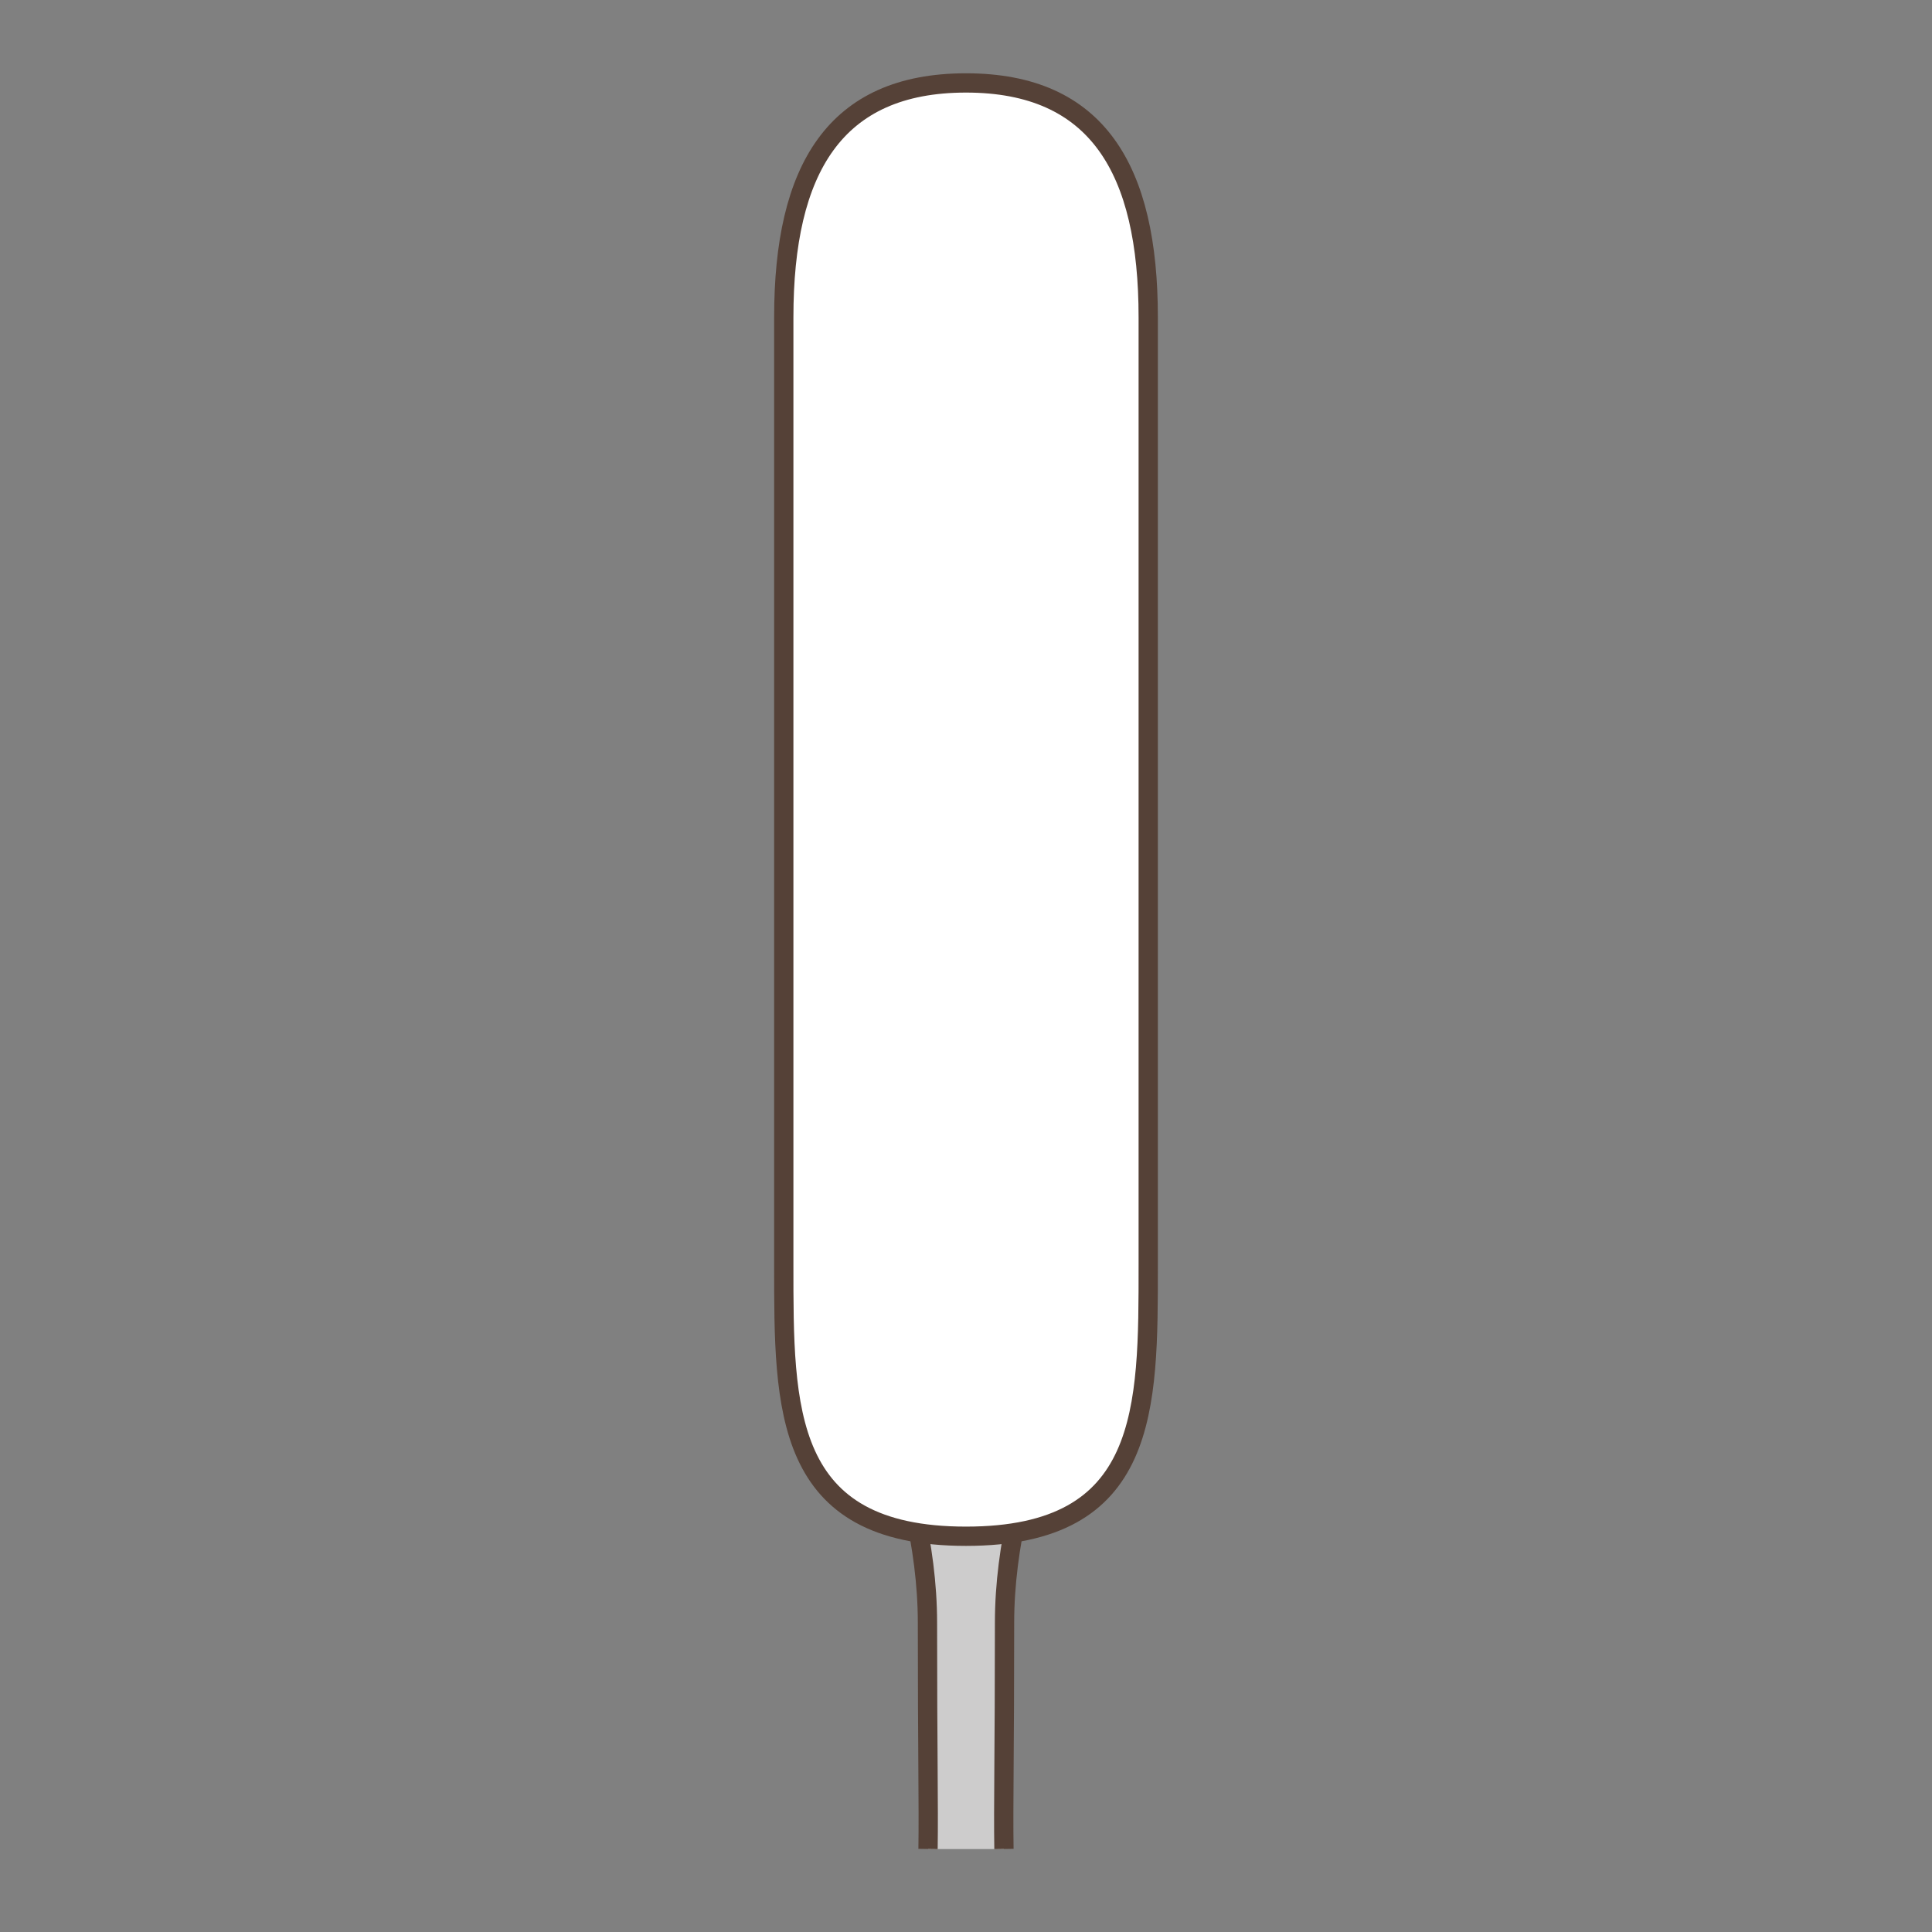<?xml version="1.0" encoding="utf-8"?>
<!-- Generator: Adobe Illustrator 15.0.0, SVG Export Plug-In . SVG Version: 6.00 Build 0)  -->
<!DOCTYPE svg PUBLIC "-//W3C//DTD SVG 1.1//EN" "http://www.w3.org/Graphics/SVG/1.1/DTD/svg11.dtd">
<svg version="1.1" id="Ebene_1" xmlns="http://www.w3.org/2000/svg" xmlns:xlink="http://www.w3.org/1999/xlink" x="0px" y="0px"
	 width="100px" height="100px" viewBox="0 0 100 100" enable-background="new 0 0 100 100" xml:space="preserve">
<rect x="0" y="0" width="100" height="100" fill="#808080" stroke="none"/>
<g id="Ebene_1_1_">
</g>
<g id="Außenrand">
	<rect fill="none" width="100" height="100"/>
</g>
<g id="A0003g">
	<path fill-rule="evenodd" clip-rule="evenodd" fill="#CDCCCC" d="M43.4,67.622c0.096,0.32,4.605,8.344,4.605,16.371
		c0,6.755,0.064,9.413,0.03,11.714h3.928c-0.038-2.301,0.032-4.959,0.032-11.714c0-8.027,4.508-16.051,4.604-16.371
		c0.069-0.233-4.509,0.379-7.029,0.732C48.096,68.11,43.319,67.351,43.4,67.622L43.4,67.622z"/>
	<path fill-rule="evenodd" clip-rule="evenodd" fill="none" stroke="#554137" stroke-width="0.998" stroke-miterlimit="2.414" d="
		M51.964,95.703c-0.036-2.297,0.031-4.955,0.031-11.714c0-8.023,4.507-16.047,4.604-16.367c0.069-0.233-4.511,0.379-7.029,0.729
		c-1.475-0.237-6.251-1.001-6.17-0.729c0.096,0.32,4.605,8.344,4.605,16.367c0,6.759,0.064,9.417,0.03,11.714"/>
	<rect x="41.853" y="64.609" fill-rule="evenodd" clip-rule="evenodd" fill="none" width="17.314" height="14.902"/>
	
		<path fill-rule="evenodd" clip-rule="evenodd" fill="#FFFFFF" stroke="#554137" stroke-width="0.998" stroke-miterlimit="2.414" d="
		M50,79.516c9.483,0,9.432-6.58,9.432-14.05s0-41.378,0-49.039c0-7.662-2.631-12.134-9.432-12.134
		c-6.799,0-9.432,4.472-9.432,12.134c0,7.661,0,41.569,0,49.039S40.518,79.516,50,79.516"/>
</g>
</svg>
